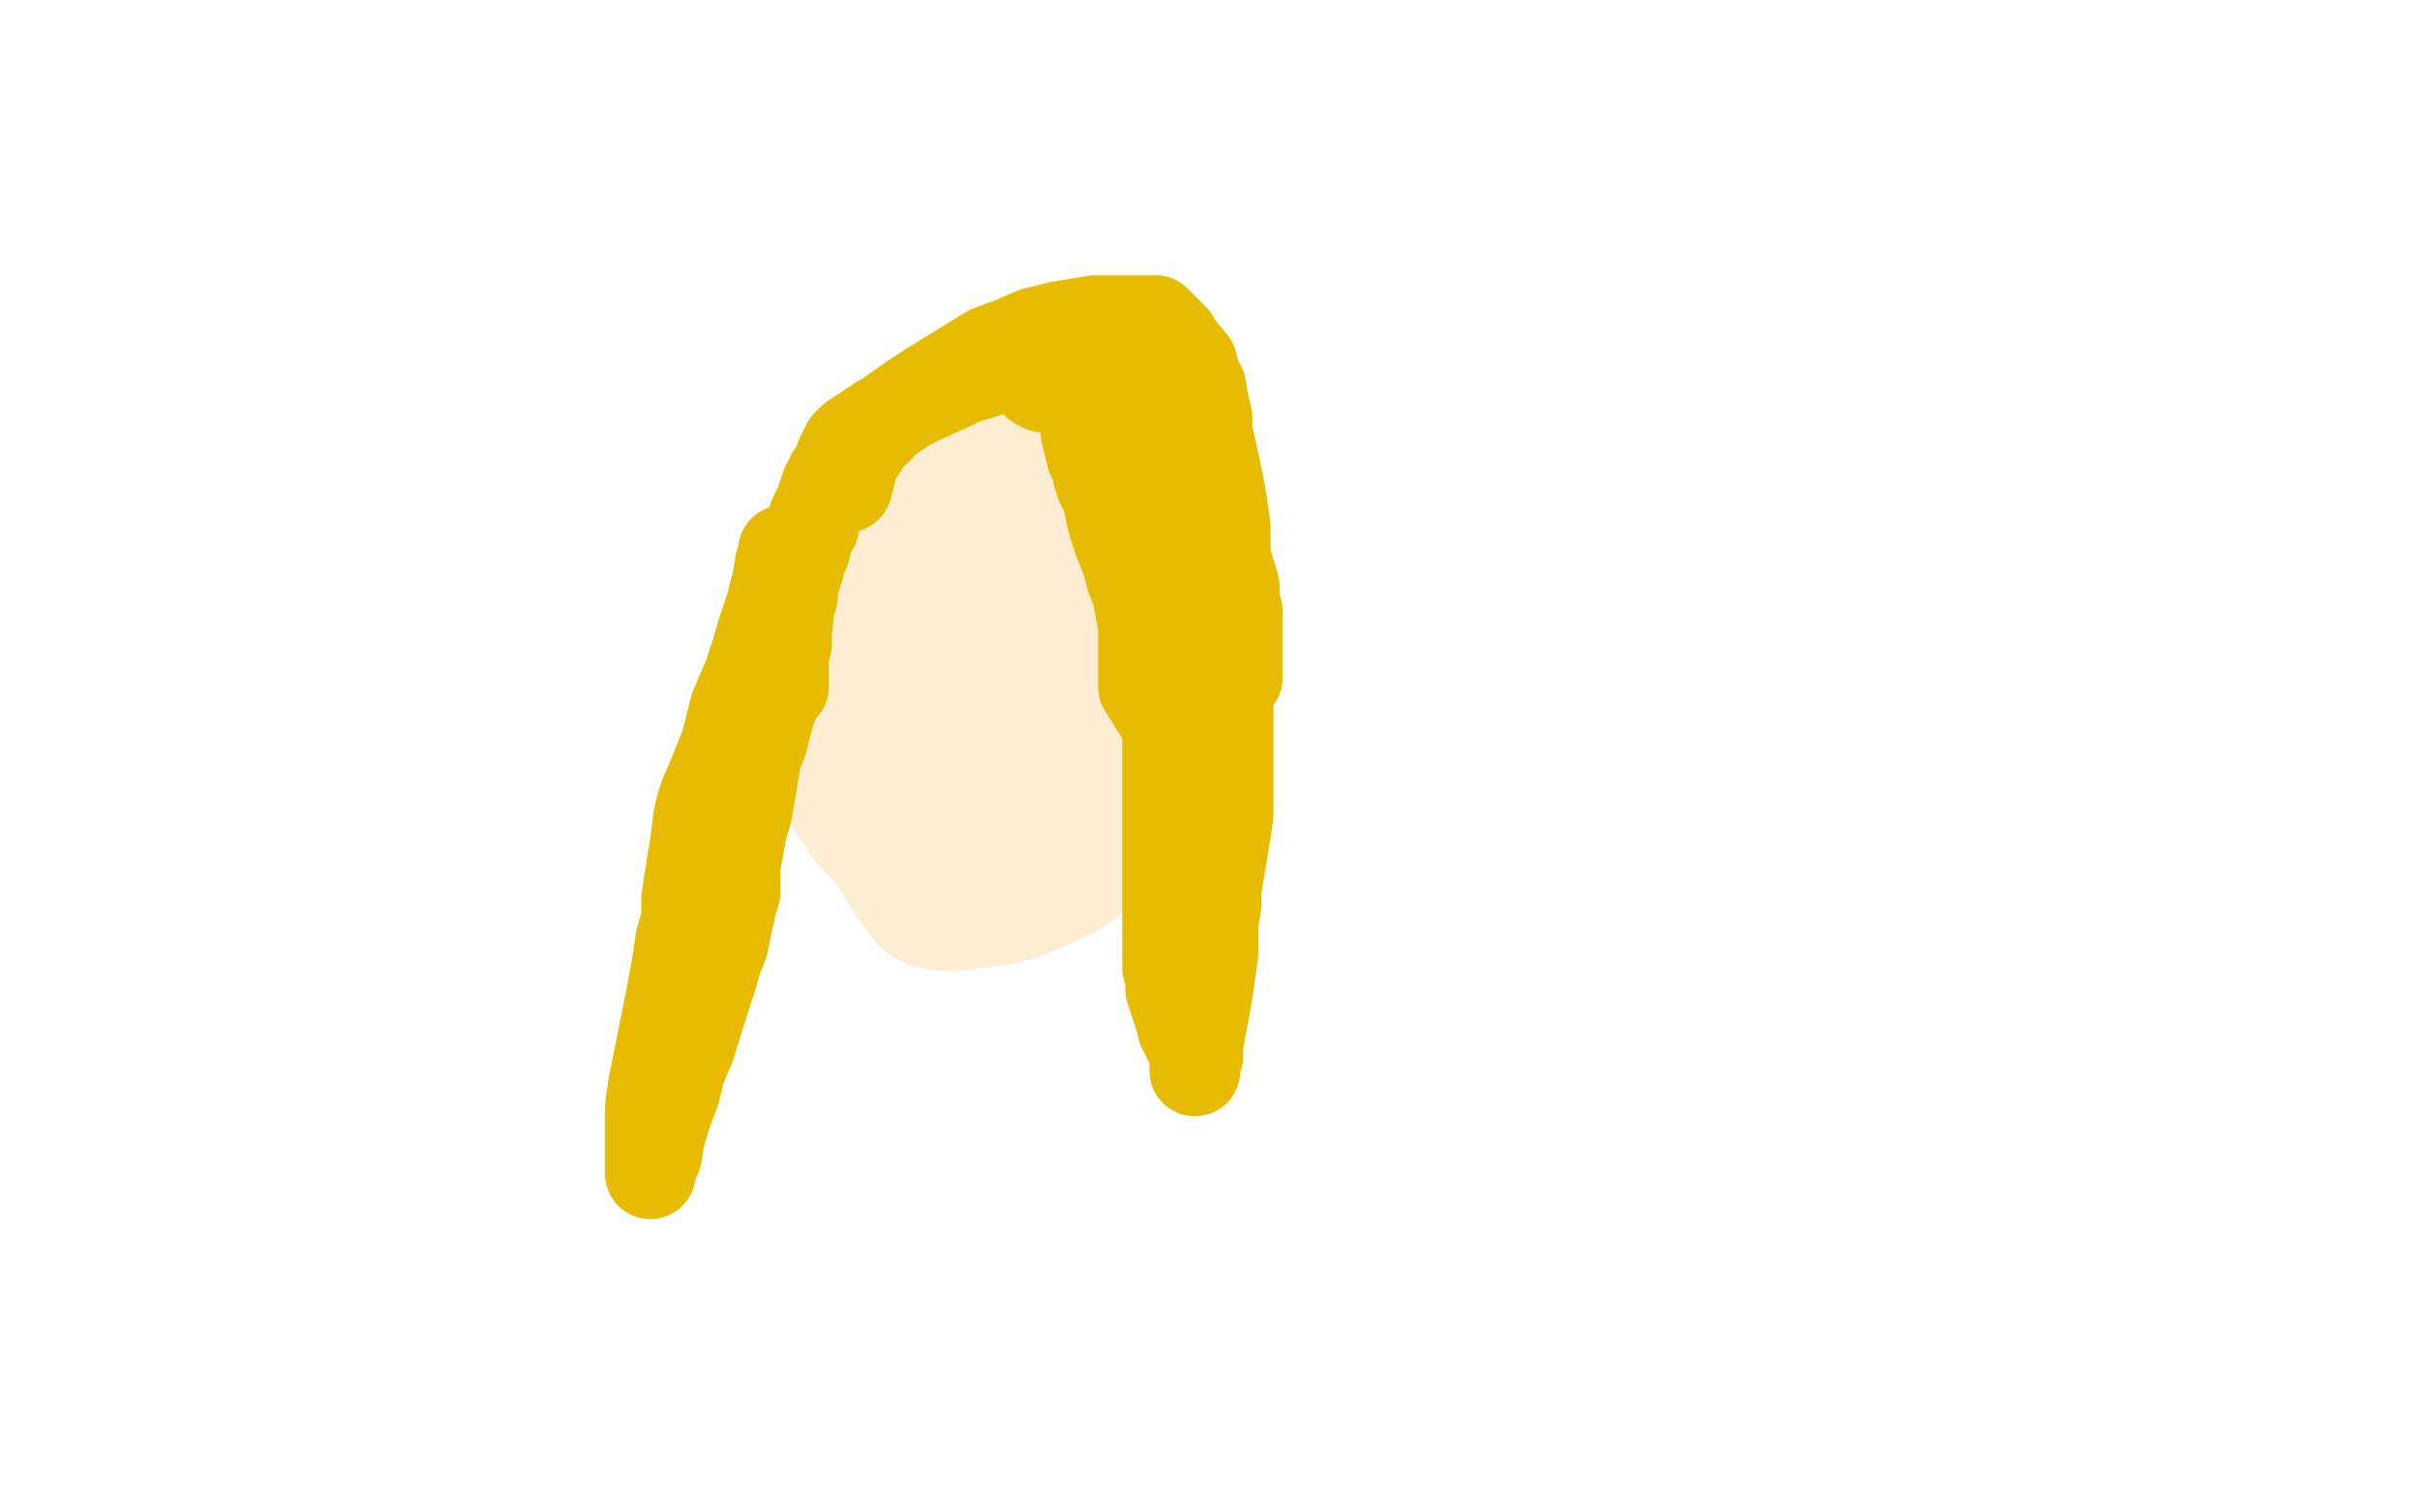 <?xml version="1.0" standalone="no"?>
<!DOCTYPE svg PUBLIC "-//W3C//DTD SVG 1.1//EN"
"http://www.w3.org/Graphics/SVG/1.1/DTD/svg11.dtd">

<svg width="800" height="500" version="1.1" xmlns="http://www.w3.org/2000/svg" xmlns:xlink="http://www.w3.org/1999/xlink" style="stroke-antialiasing: false"><desc>This SVG has been created on https://colorillo.com/</desc><rect x='0' y='0' width='800' height='500' style='fill: rgb(255,255,255); stroke-width:0' /><polyline points="342,213 342,211 342,211 342,210 342,210 342,209 342,209 341,206 341,206 340,206 340,206 338,205 338,205 335,205 335,205 331,205 331,205 324,205 314,206 303,209 280,219 277,223 274,227 272,233 271,237 271,241 271,245 276,256 278,260 281,266 283,273 287,281 298,298 302,303 306,305 311,306 316,306 332,304 339,302 346,299 355,295 362,290 371,284 388,266 393,258 396,251 396,247 397,241 397,233 397,216 397,209 397,202 397,197 395,191 393,186 377,177 369,176 357,175 343,173 329,171 296,171 285,172 278,176 272,180 269,183 268,187 267,189 266,192 261,206 259,215 259,224 259,234 261,243 265,251 281,275 289,284 296,290 302,293 308,295 315,295 329,294 335,292 341,290 347,288 353,283 374,269 381,262 387,255 393,247 396,240 401,222 401,216 401,211 401,205 400,198 396,176 394,168 392,159 390,153 386,148 376,142 369,141 359,141 348,141 337,141 325,141 315,143 293,148 286,150 282,154 280,157 278,159 278,161 278,164 276,174 275,181 275,189 275,200 275,211 275,222 275,231 276,238 278,246 288,259 292,264 296,269 300,273 305,276 311,279 317,281 331,284 335,284 338,284 341,284 344,283 346,281 349,276 352,270 362,254 367,247 371,240 374,232 377,226 379,219 381,205 381,200 381,195 381,190 381,183 381,173 381,153 381,147 379,144 377,141 373,139 368,138 363,137 356,137 337,137 329,137 319,138 309,142 300,149 282,168 276,175 274,180 272,186 272,189 272,194 272,198 272,213 273,219 276,225 280,230 284,236 290,241 296,247 302,254 319,263 324,265 328,266 333,266 336,265 341,262 352,254 357,250 362,245 366,241 370,236 376,224 377,217 377,213 378,208 378,205 378,202 376,192 375,185 374,179 373,174 371,169 364,163 360,161 355,159 349,157 344,156 337,155 314,155 305,156 298,159 292,163 287,168 278,182 276,186 275,191 274,197 274,201 274,205 275,219 277,225 279,229 282,235 286,242 298,254 303,257 309,259 314,261 318,262 321,262 324,262 330,261 332,258 334,256 336,253 338,249 345,235 348,226 351,220 353,213 354,207 354,195 354,193 354,190 354,189 352,188 349,187 339,184 333,183 329,183 323,183 319,183 305,192 300,198 296,203 293,208 292,212 292,216 292,221 294,235 298,240 302,244 306,245 311,246 315,247 325,245 330,242 333,239 339,233 342,228 348,217 348,214 348,212 348,210 348,209 340,204 335,200 329,196 326,194 323,193 321,193 319,196 318,199 318,202 318,207 319,218 321,221 322,224 325,225 326,225 327,225 328,225 330,223 331,221 331,220 332,217 332,215 331,213 330,211 328,211 325,211 322,212 312,219 308,225 306,230 305,234 305,237 307,243 309,243 310,243 312,243 314,243 316,240 320,230 321,226 321,224 321,223 321,222 321,221 318,219 315,219 313,219 310,220 310,221 310,229 312,231 314,234 318,236 320,236 327,236 330,236 331,236 332,234 332,233 332,231 332,230 332,229 331,228 330,228 328,230 327,233 327,236 327,237 327,235 327,234 328,233" style="fill: none; stroke: #fdeed3; stroke-width: 30; stroke-linejoin: round; stroke-linecap: round; stroke-antialiasing: false; stroke-antialias: 0; opacity: 1.0"/>
<polyline points="280,161 282,153 282,153 283,150 283,150 285,148 285,148 287,144 287,144 290,142 290,142 293,138 293,138 300,133 300,133 306,129 306,129 327,116 335,113 342,110 350,108 356,107 362,106 366,106 374,106 377,106 378,106 379,106 381,106 382,106 383,107 384,108 385,109 386,110 388,112 389,114 394,120 395,124 397,128 398,134 399,138 399,143 400,147 403,161 404,167 405,174 405,179 405,184 408,194 408,198 409,202 409,205 409,210 409,212 409,219 409,224 407,227 406,232 406,233 406,235 406,236 406,241 406,253 406,260 406,265 406,269 405,276 402,294 402,299 401,305 401,310 401,315 400,322 399,329 396,345 396,349 395,351 395,353 395,354 395,352 395,351 395,348 394,346 393,344 392,342 391,340 390,336 387,327 387,324 387,321 386,320 386,319 386,317 386,311 386,307 386,302 386,299 386,295 386,293 386,286 386,282 386,278 386,274 386,271 386,270 386,267 386,264 386,259 386,245 386,242 386,240 385,238 383,235 378,227 378,225 378,224 378,223 378,221 378,219 378,217 378,214 378,210 378,207 376,196 374,191 373,187 372,184 370,179 369,176 368,173 366,164 365,162 364,160 363,157 363,153 361,151 359,143 359,139 358,137 358,134 358,131 358,126 358,123 360,122 363,122 372,121 375,121 377,121 379,123 381,126 383,132 387,154 387,162 387,170 387,178 387,184 387,188 387,196 387,198 387,201 387,204 387,205 387,207 387,209 387,211 387,212 387,213 387,216 387,217 387,219 387,220 387,221 387,220 387,218 387,216 387,214 387,210 386,203 379,180 376,172 373,164 371,159 368,152 366,147 358,135 354,131 352,130 350,128 349,128 348,128 345,128 343,127 341,125 339,124 336,122 334,121 333,121 331,121 329,121 326,123 323,124 319,125 315,127 304,132 300,134 297,136 294,138 291,139 289,141 288,141 287,142 285,143 282,145 281,146 281,147 280,147 280,148 279,149 279,150 278,151 278,153 275,157 275,158 275,159 274,159 273,161 273,162 272,164 272,165 270,169 269,171 269,172 269,174 268,175 267,178 266,182 265,184 264,187 264,188 263,189 263,190 263,191 262,193 262,194 262,197 261,200 260,209 260,213 259,216 259,218 259,220 259,221 259,224 259,227 258,227 257,229 255,234 254,237 253,241 252,245 250,250 248,262 247,268 245,275 244,281 243,286 243,291 243,295 242,298 240,307 239,312 237,317 235,324 233,330 228,346 225,353 223,361 220,369 218,376 217,382 215,386 215,388 215,387 215,384 215,381 215,378 215,373 215,366 216,359 222,329 224,318 225,311 227,304 227,297 230,278 231,270 232,266 233,265 233,263 236,256 238,251 240,246 242,238 243,234 246,227 247,225 248,222 250,216 252,209 255,200 257,192 258,186 259,184 259,182" style="fill: none; stroke: #e6bb00; stroke-width: 30; stroke-linejoin: round; stroke-linecap: round; stroke-antialiasing: false; stroke-antialias: 0; opacity: 1.0"/>
</svg>
